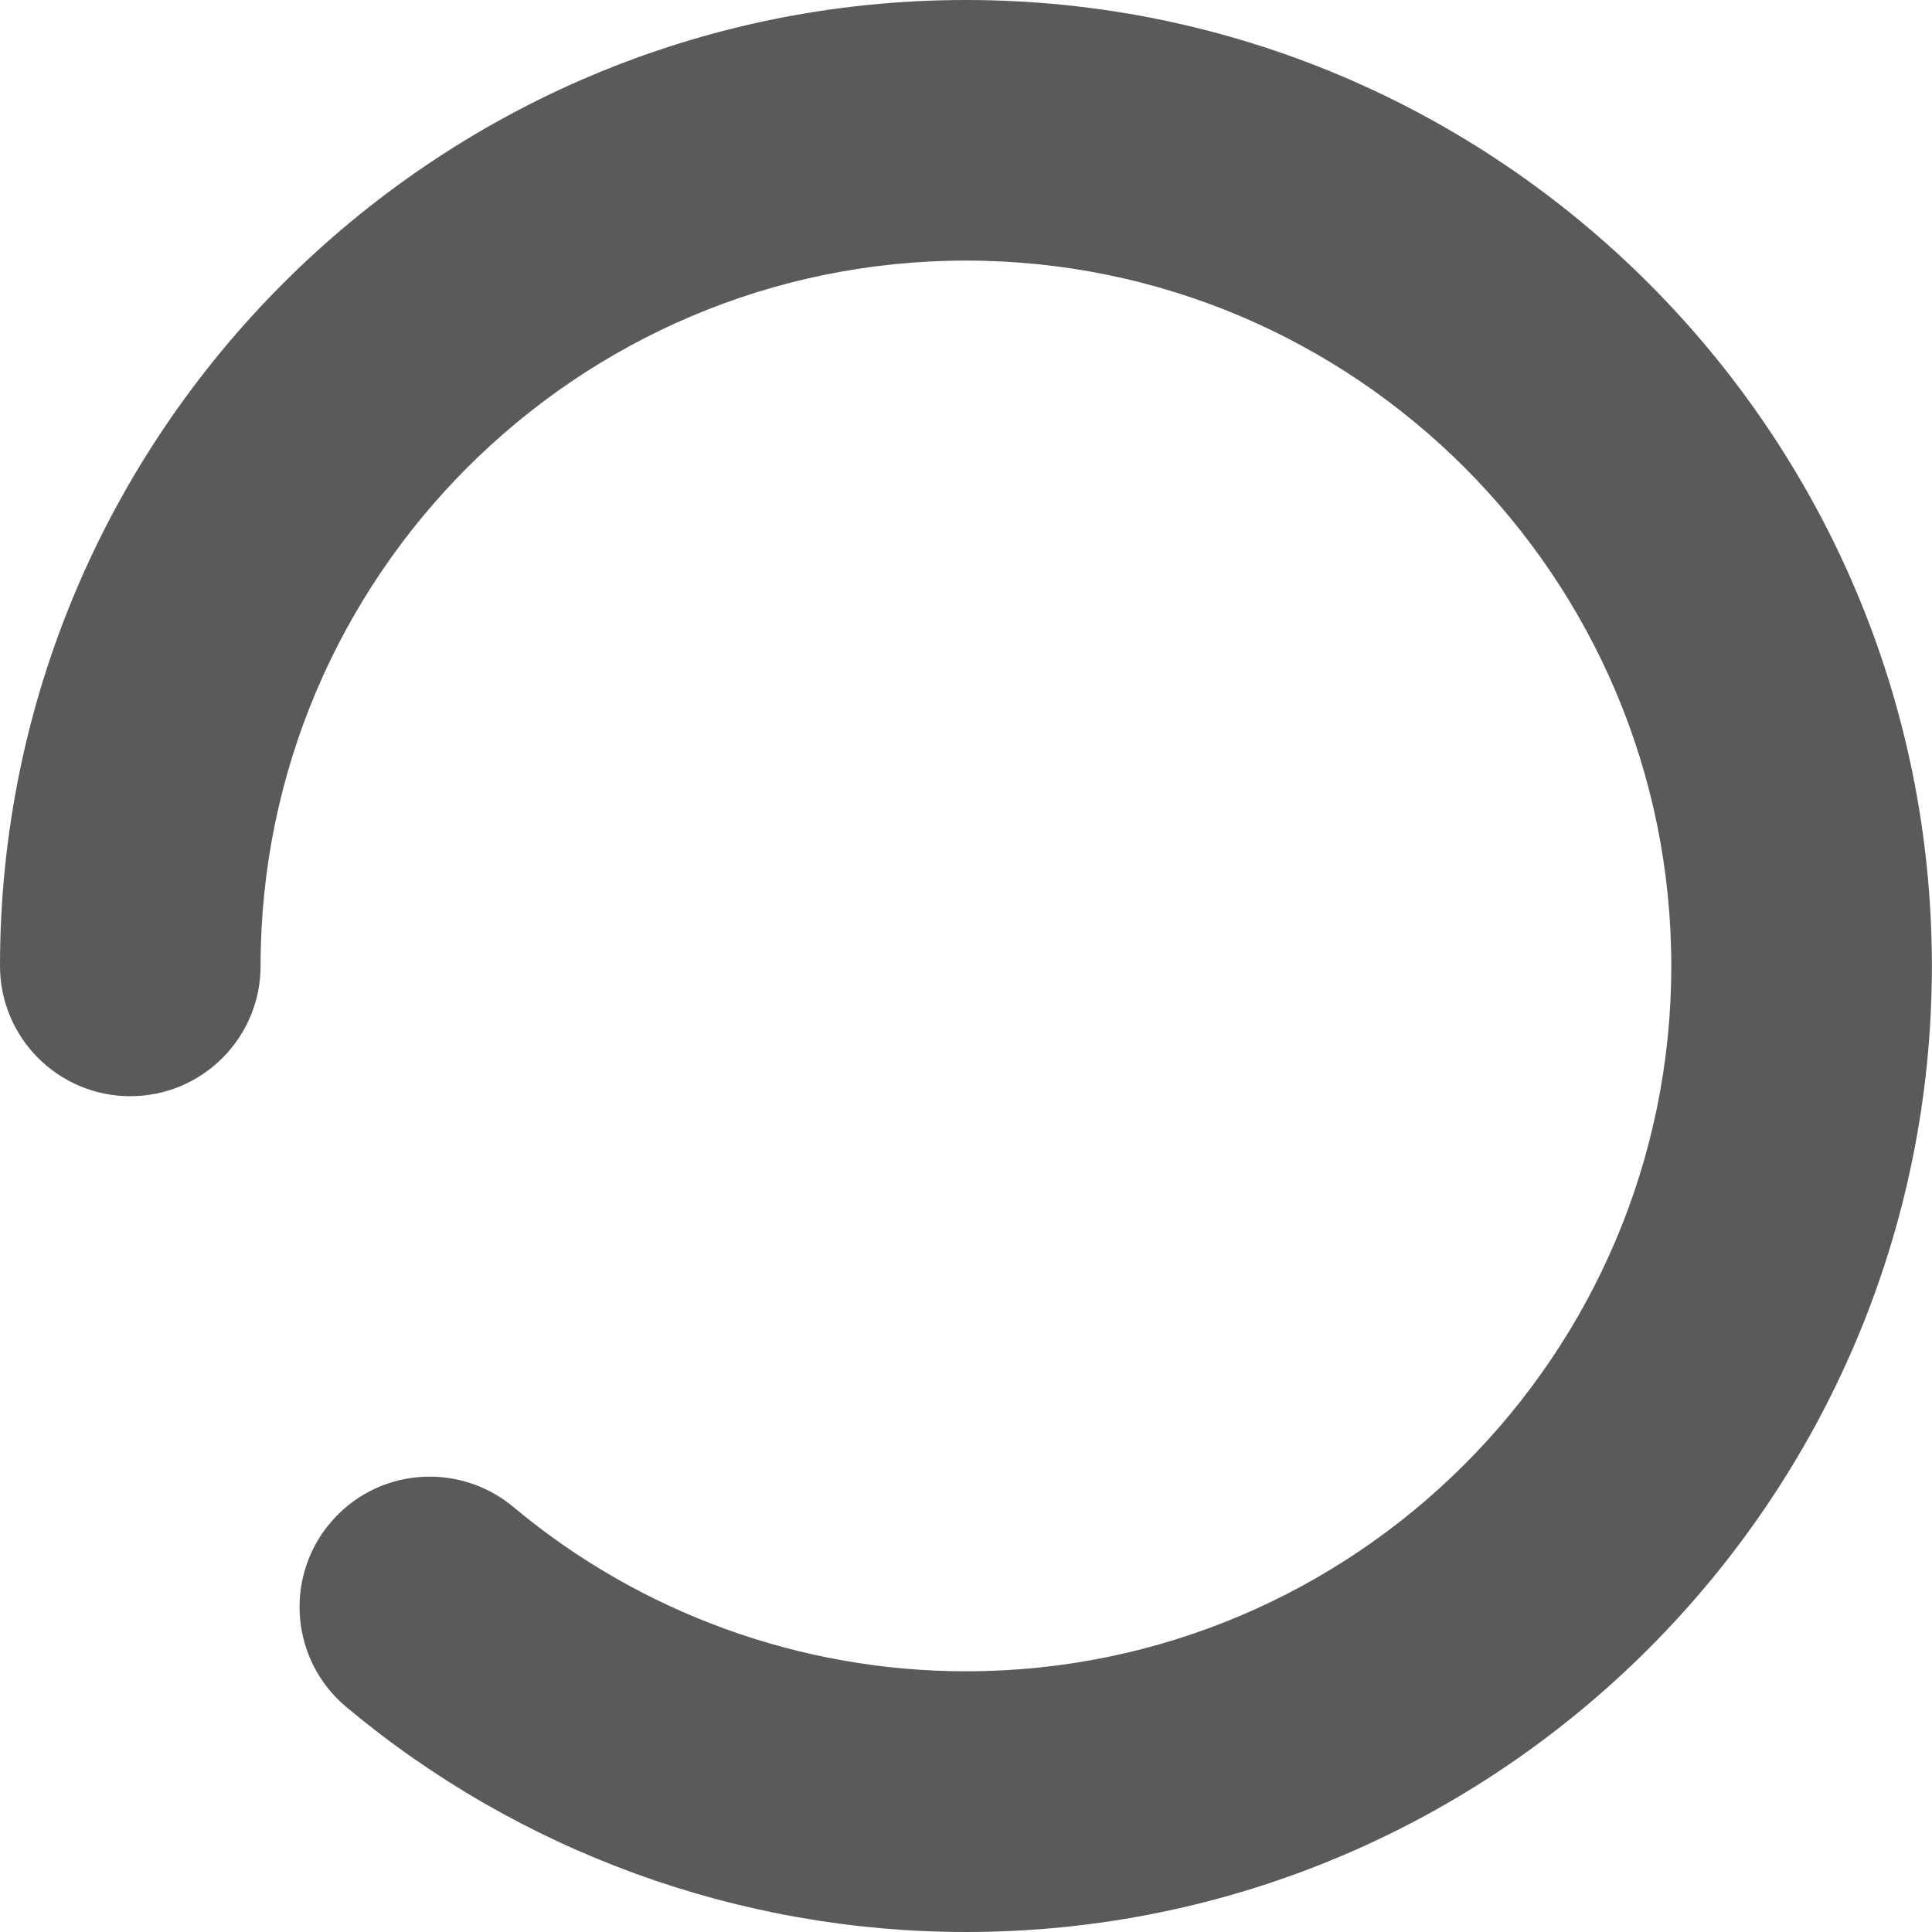 <?xml version="1.0" encoding="UTF-8"?> <svg xmlns="http://www.w3.org/2000/svg" width="33" height="33" viewBox="0 0 33 33" fill="none"> <path d="M16.499 33C12.633 33 8.875 31.636 5.913 29.155C4.972 28.367 4.847 26.963 5.635 26.019C6.422 25.076 7.824 24.953 8.77 25.741C10.931 27.55 13.675 28.547 16.499 28.547C23.142 28.547 28.547 23.142 28.547 16.499C28.547 9.856 23.142 4.451 16.499 4.451C9.856 4.451 4.451 9.856 4.451 16.499C4.451 17.727 3.454 18.724 2.225 18.724C0.997 18.724 0 17.727 0 16.499C0 7.402 7.402 0 16.499 0C25.594 0 32.998 7.402 32.998 16.499C32.998 25.596 25.594 33 16.499 33Z" fill="#5A5A5A"></path> </svg> 